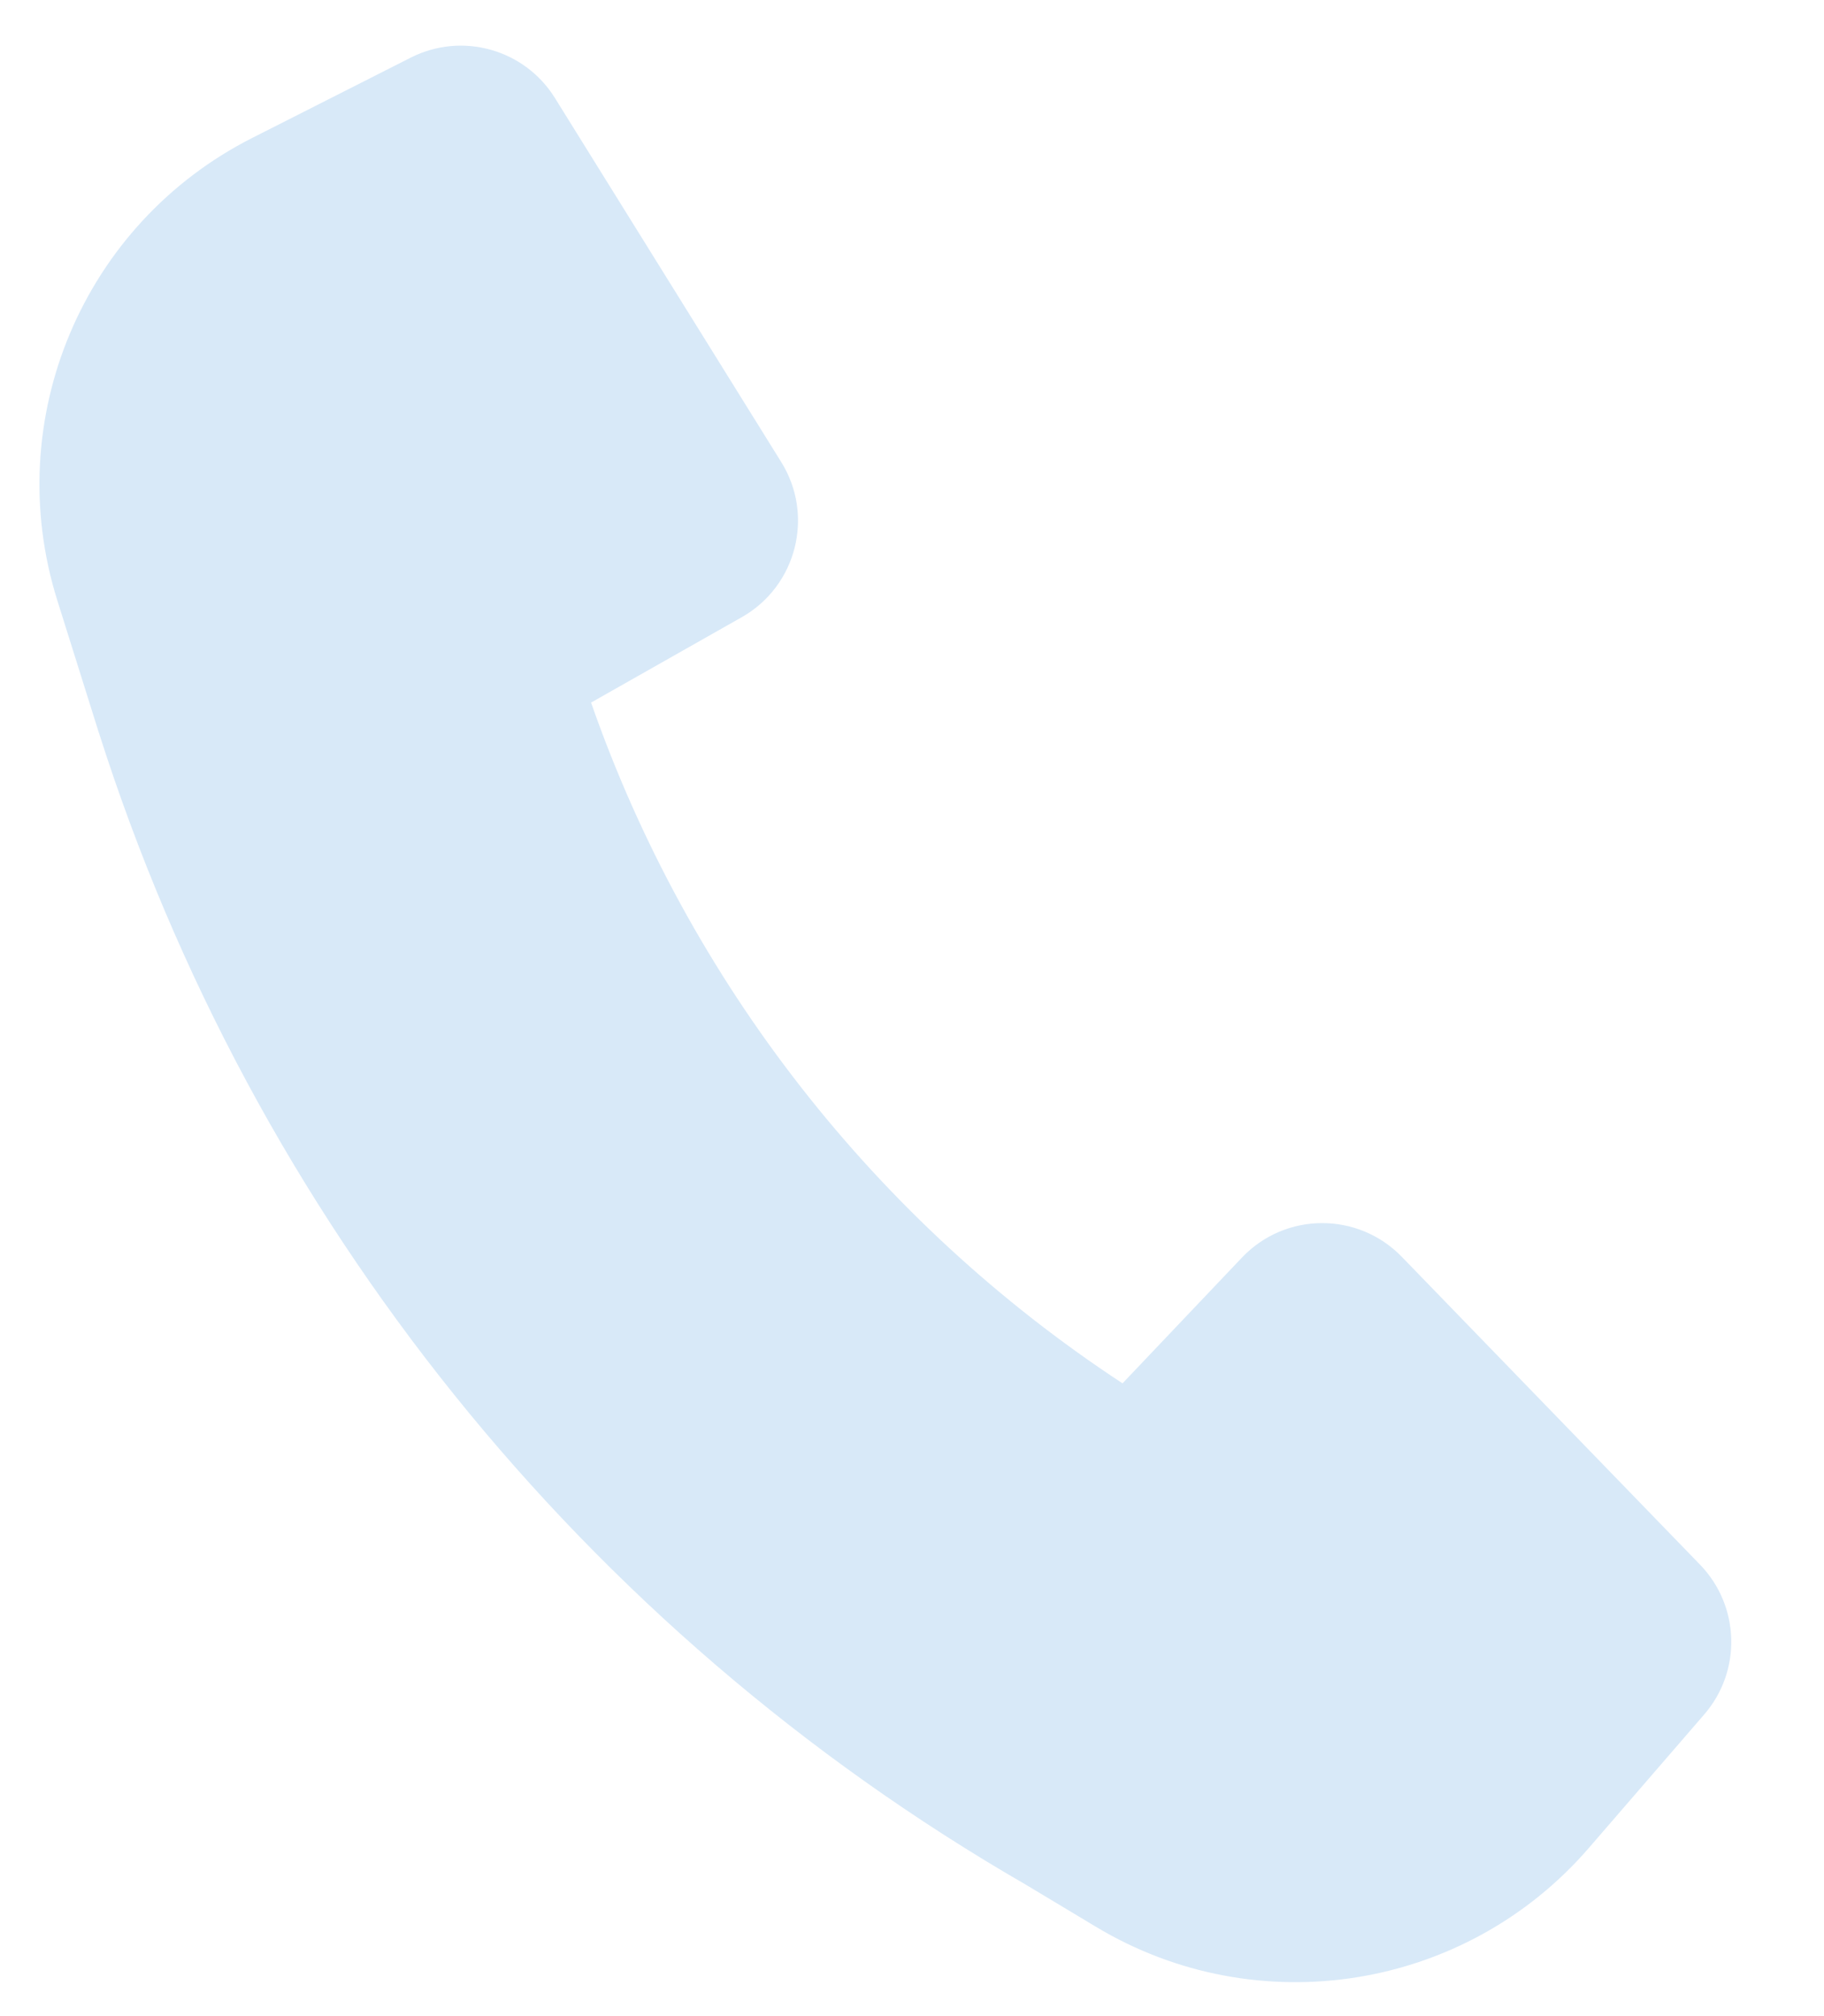 <svg width="19" height="21" viewBox="0 0 19 21" fill="none" xmlns="http://www.w3.org/2000/svg">
<path d="M1.031 7.635C2.638 12.687 6.077 16.969 10.679 19.627L11.415 20.069C13.098 21.081 15.265 20.735 16.55 19.249L17.753 17.857C18.144 17.405 18.125 16.728 17.709 16.298L14.602 13.091C14.145 12.62 13.389 12.623 12.937 13.099L11.693 14.409C9.121 12.721 7.171 10.224 6.157 7.318L7.728 6.428C8.298 6.104 8.485 5.37 8.138 4.813L5.78 1.02C5.464 0.512 4.812 0.33 4.279 0.6L2.627 1.437C0.864 2.33 0.005 4.368 0.597 6.254L1.03 7.633L1.031 7.635Z" fill="#D8E9F8"/>
</svg>

